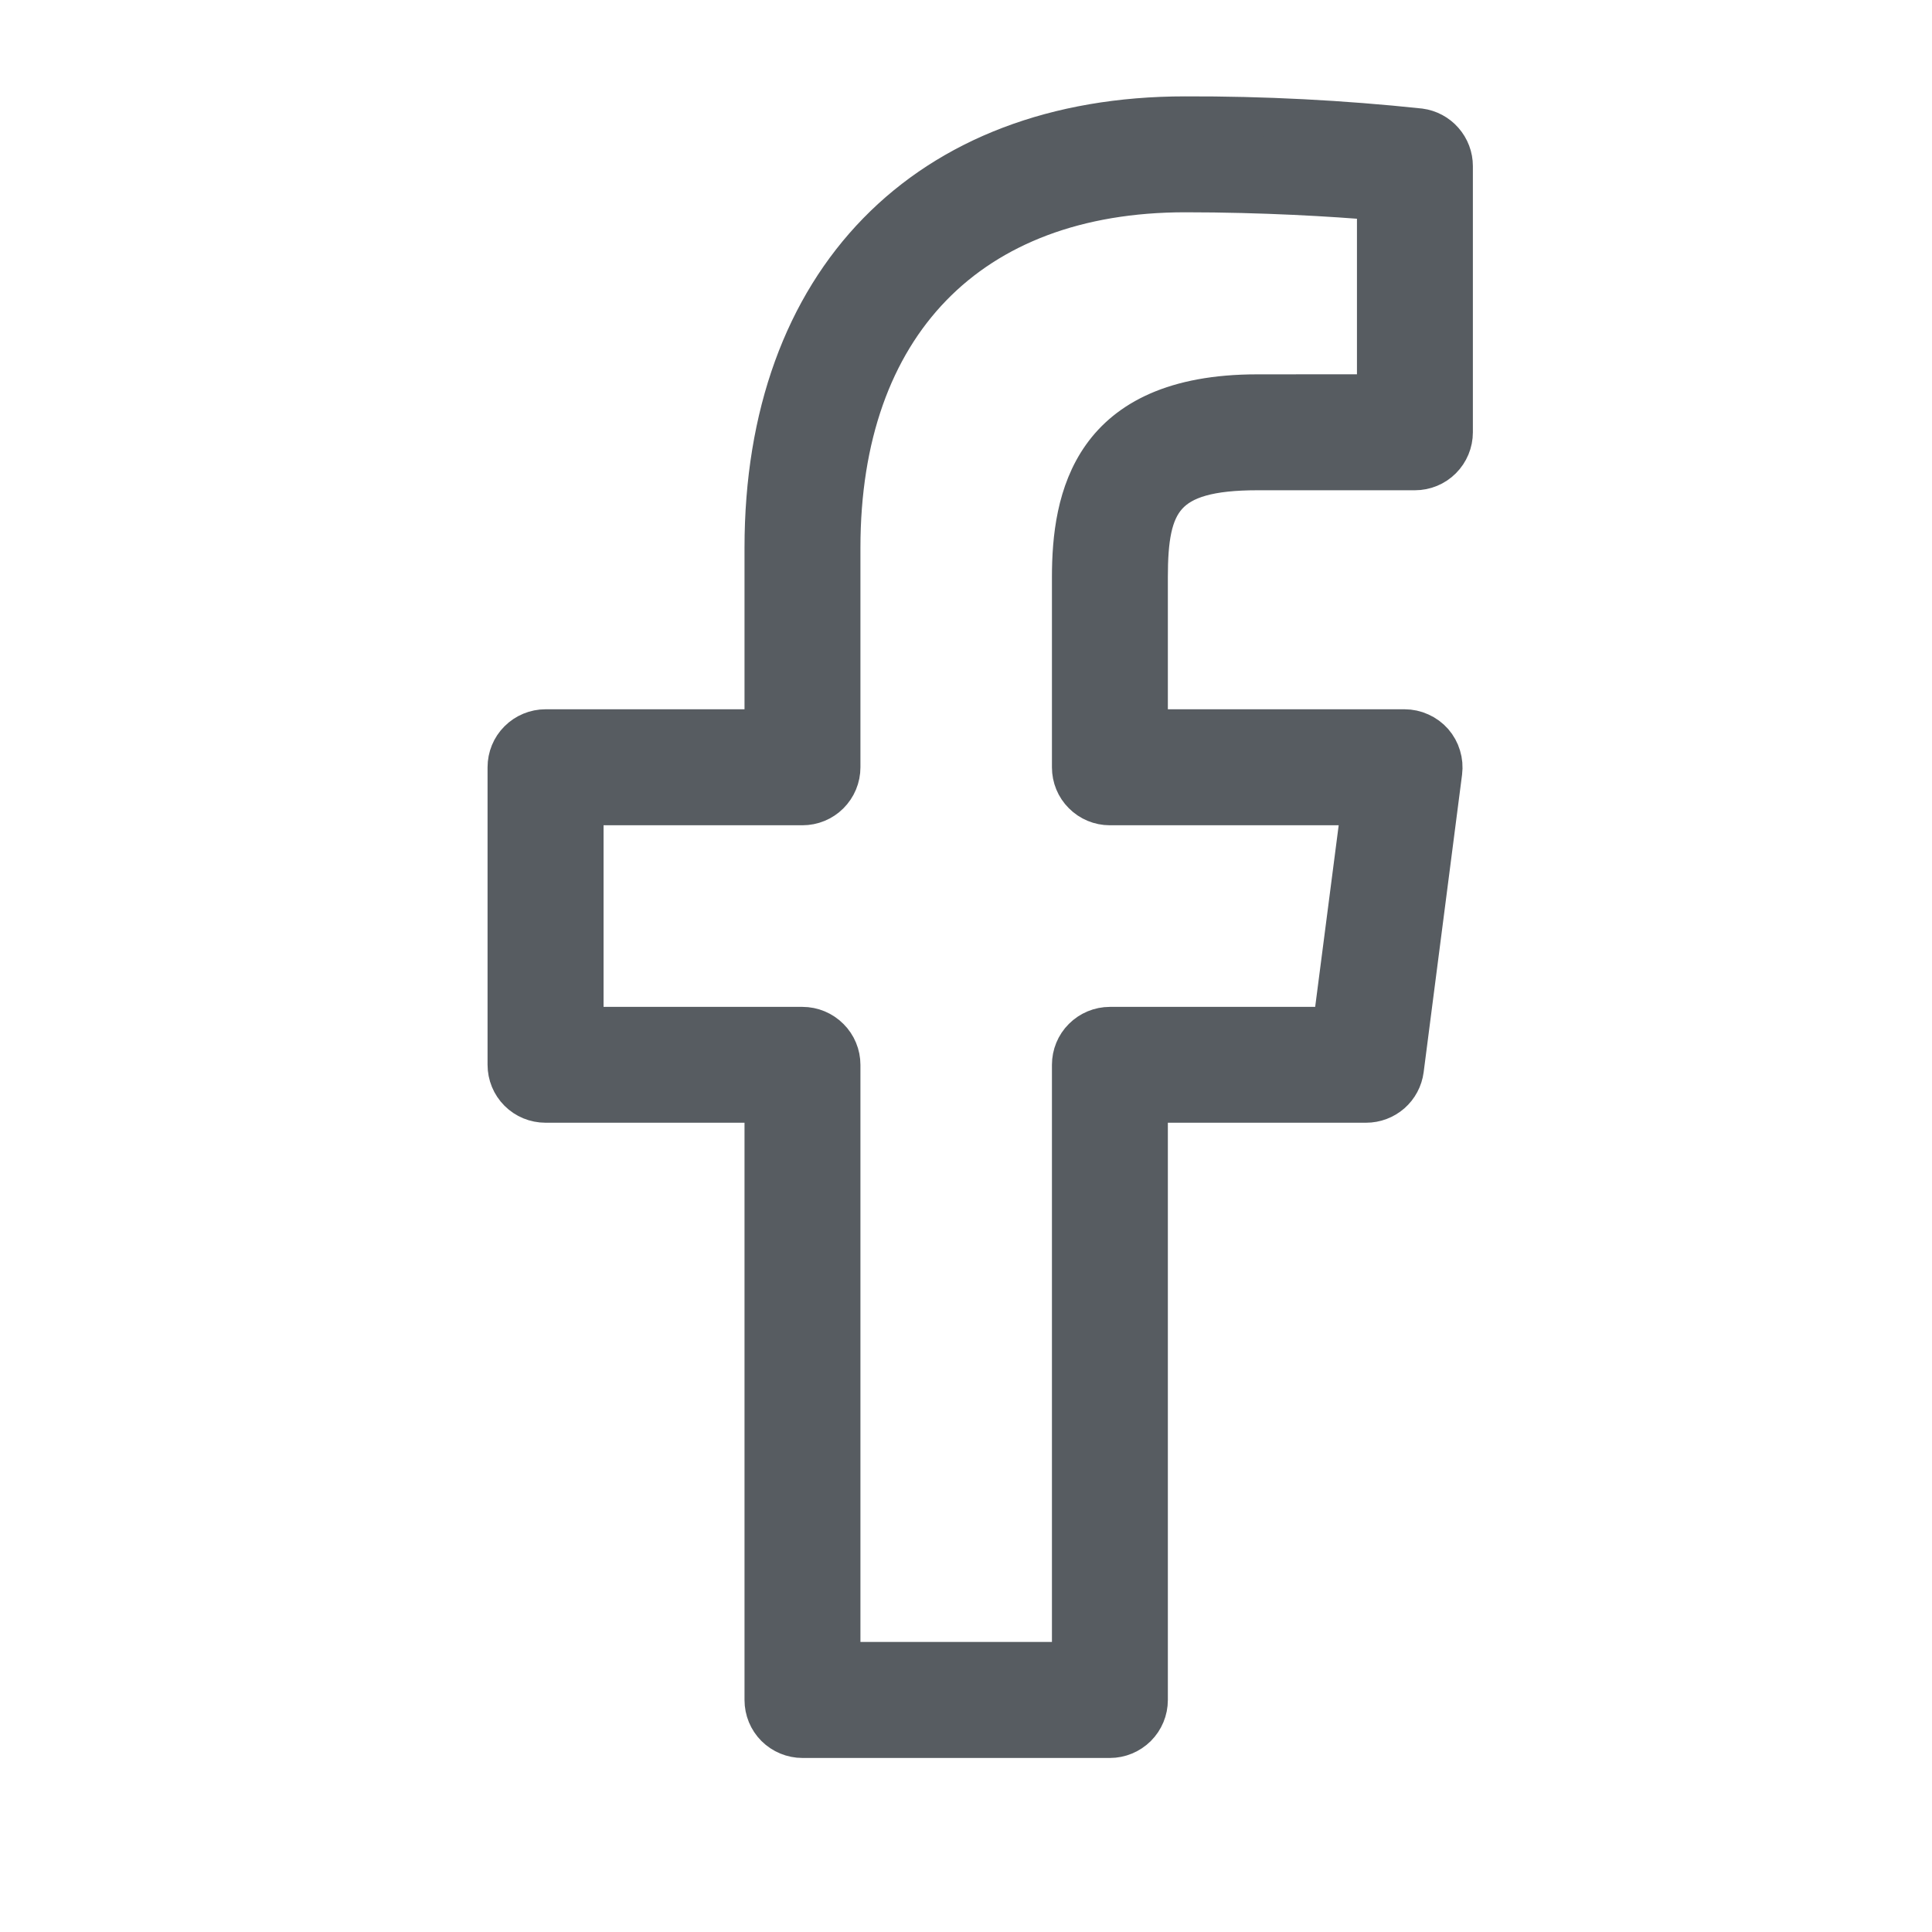 <svg width="25" height="25" viewBox="0 0 25 25" fill="none" xmlns="http://www.w3.org/2000/svg">
<path d="M18.374 1.653C17.365 1.546 16.351 1.494 15.337 1.497C11.974 1.497 9.884 3.639 9.884 7.087V9.428H7.059C6.926 9.428 6.799 9.481 6.705 9.575C6.611 9.668 6.559 9.796 6.559 9.928V13.778C6.559 13.911 6.611 14.038 6.705 14.132C6.799 14.226 6.926 14.278 7.059 14.278H9.884V21.998C9.884 22.131 9.936 22.258 10.03 22.352C10.124 22.445 10.251 22.498 10.384 22.498H14.362C14.494 22.498 14.621 22.445 14.715 22.352C14.809 22.258 14.862 22.131 14.862 21.998V14.278H17.678C17.799 14.278 17.916 14.234 18.008 14.154C18.099 14.074 18.158 13.964 18.174 13.843L18.671 9.993C18.68 9.923 18.674 9.851 18.653 9.783C18.633 9.715 18.598 9.652 18.551 9.598C18.504 9.545 18.446 9.502 18.381 9.473C18.316 9.443 18.246 9.428 18.175 9.428H14.862V7.469C14.862 6.499 15.057 6.094 16.27 6.094H18.309C18.441 6.094 18.568 6.042 18.662 5.948C18.756 5.854 18.809 5.727 18.809 5.594V2.149C18.809 2.028 18.765 1.911 18.684 1.819C18.605 1.728 18.494 1.669 18.374 1.653ZM17.809 5.093L16.269 5.094C14.112 5.094 13.862 6.45 13.862 7.469V9.929C13.862 10.062 13.914 10.189 14.008 10.282C14.101 10.376 14.228 10.429 14.361 10.429H17.607L17.238 13.279H14.362C14.229 13.279 14.102 13.332 14.008 13.426C13.914 13.519 13.862 13.647 13.862 13.779V21.497H10.884V13.779C10.884 13.647 10.831 13.519 10.737 13.426C10.643 13.332 10.516 13.279 10.384 13.279H7.56V10.429H10.384C10.516 10.429 10.643 10.377 10.737 10.283C10.831 10.189 10.884 10.062 10.884 9.929V7.087C10.884 4.213 12.549 2.497 15.337 2.497C16.346 2.497 17.257 2.552 17.809 2.6V5.093Z" fill="#575C61" stroke="#575C61" stroke-width="0.5"/>
</svg>
